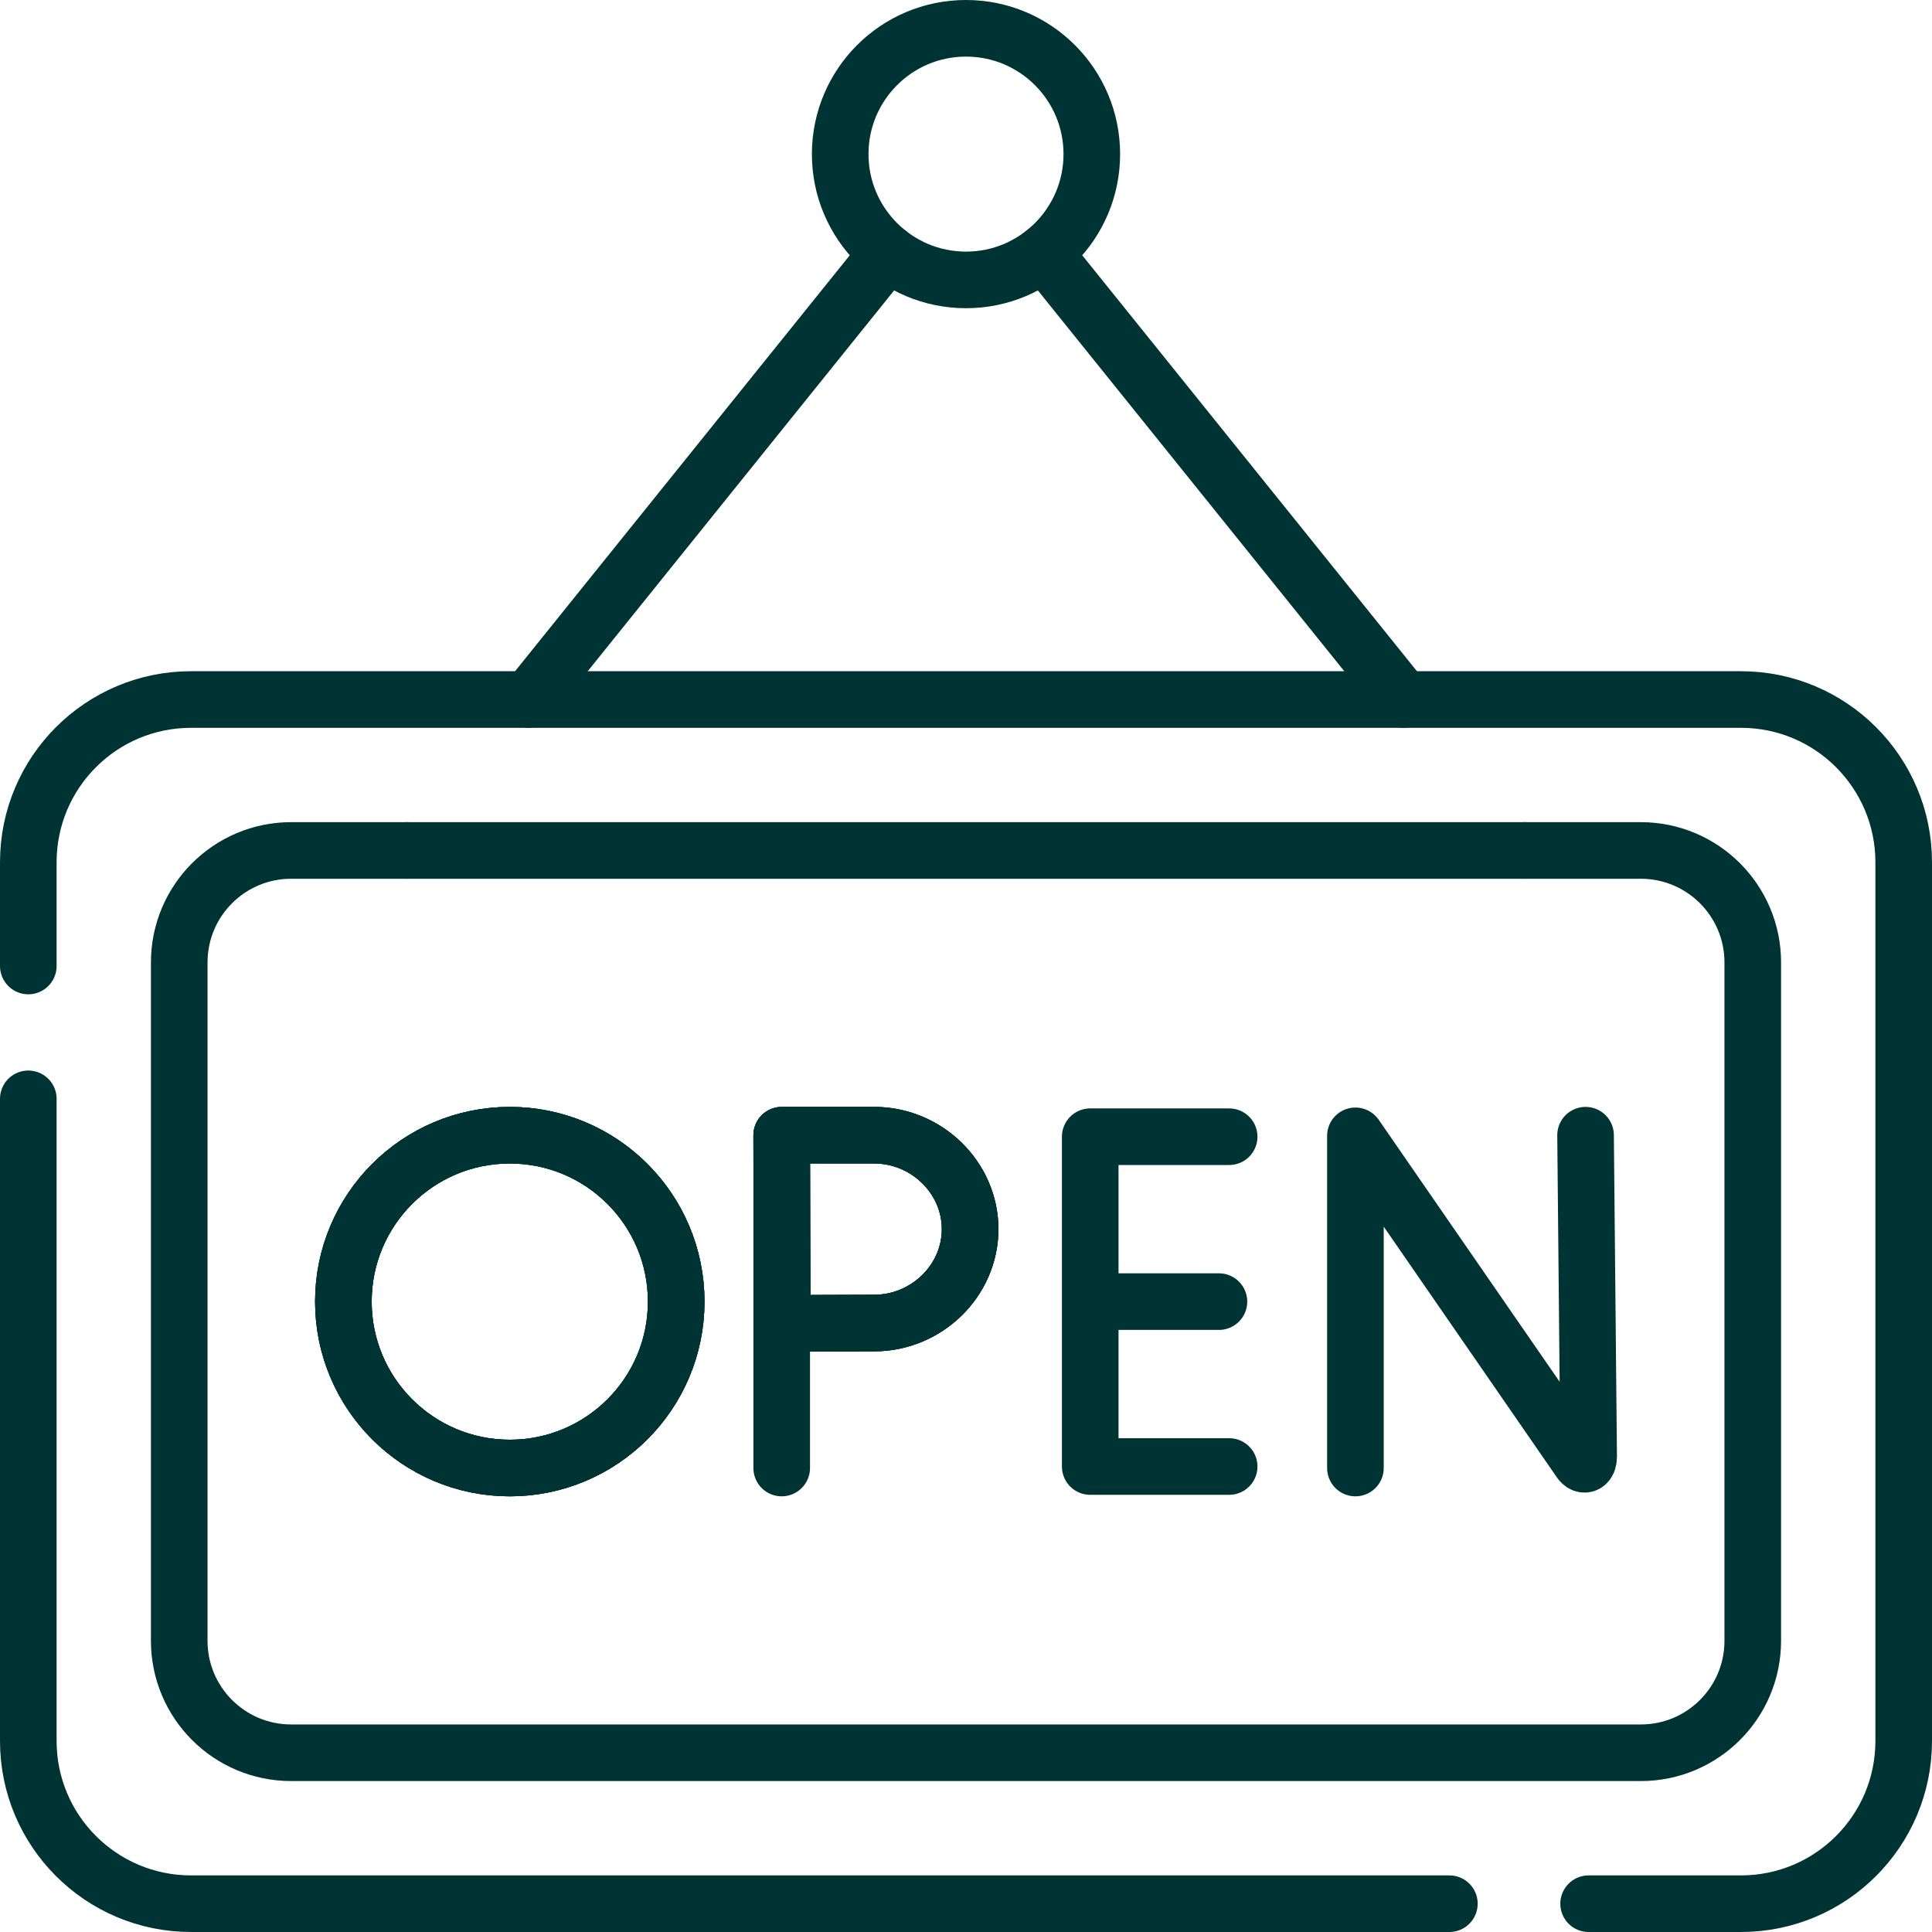 <svg xmlns="http://www.w3.org/2000/svg" id="Layer_1" version="1.1" viewBox="0 0 512 512"><defs><style>.st0,.st1{fill:none;stroke:#033;stroke-linecap:round;stroke-linejoin:round;stroke-width:15px}</style></defs><circle class="st1" cx="135.1" cy="344.94" r="44.1"/><path class="st0" d="M257.09 325.73c0 13.75-11.63 24.89-25.38 24.89-6.81 0-24.38.11-24.38.11s-.11-18.07-.11-25c0-5.69-.06-24.89-.06-24.89h24.55c13.75 0 25.38 11.15 25.38 24.89Z"/><path class="st0" d="M7.5 291.2v170.18c0 23.81 19.31 43.12 43.12 43.12H384.1m36.9 0h40.38c23.81 0 43.12-19.31 43.12-43.12V228.51c0-23.82-19.31-43.13-43.12-43.13H50.62c-23.81 0-43.12 19.31-43.12 43.13V256m396.6-30.62h30.73c16.39 0 29.67 13.29 29.67 29.67v179.78c0 16.39-13.28 29.67-29.67 29.67H77.17c-16.39 0-29.67-13.28-29.67-29.67V255.05c0-16.38 13.28-29.67 29.67-29.67h30.73"/><circle class="st1" cx="135.1" cy="344.94" r="44.1"/><path class="st0" d="M257.09 325.73c0 13.75-11.63 24.89-25.38 24.89-6.81 0-24.38.11-24.38.11s-.11-18.07-.11-25c0-5.69-.06-24.89-.06-24.89h24.55c13.75 0 25.38 11.15 25.38 24.89ZM404.1 225.38H107.9m251.3 163.66v-88.03l59.52 86.19c1.1 1.59 2.29.81 2.29-1.13l-.82-85.23m-94.45.4h-36.82v87.4h36.82m-2.71-43.7h-34.11m-81.76-44.1v88.2"/><path class="st0" d="M257.09 325.73c0 13.75-11.63 24.89-25.38 24.89-6.81 0-24.38.11-24.38.11s-.11-18.07-.11-25c0-5.69-.06-24.89-.06-24.89h24.55c13.75 0 25.38 11.15 25.38 24.89Z"/><circle class="st1" cx="135.1" cy="344.94" r="44.1"/><path class="st0" d="m235.34 67.01-95.25 118.37m231.82 0L276.66 67.01"/><circle class="st0" cx="256" cy="40.84" r="33.34"/></svg>